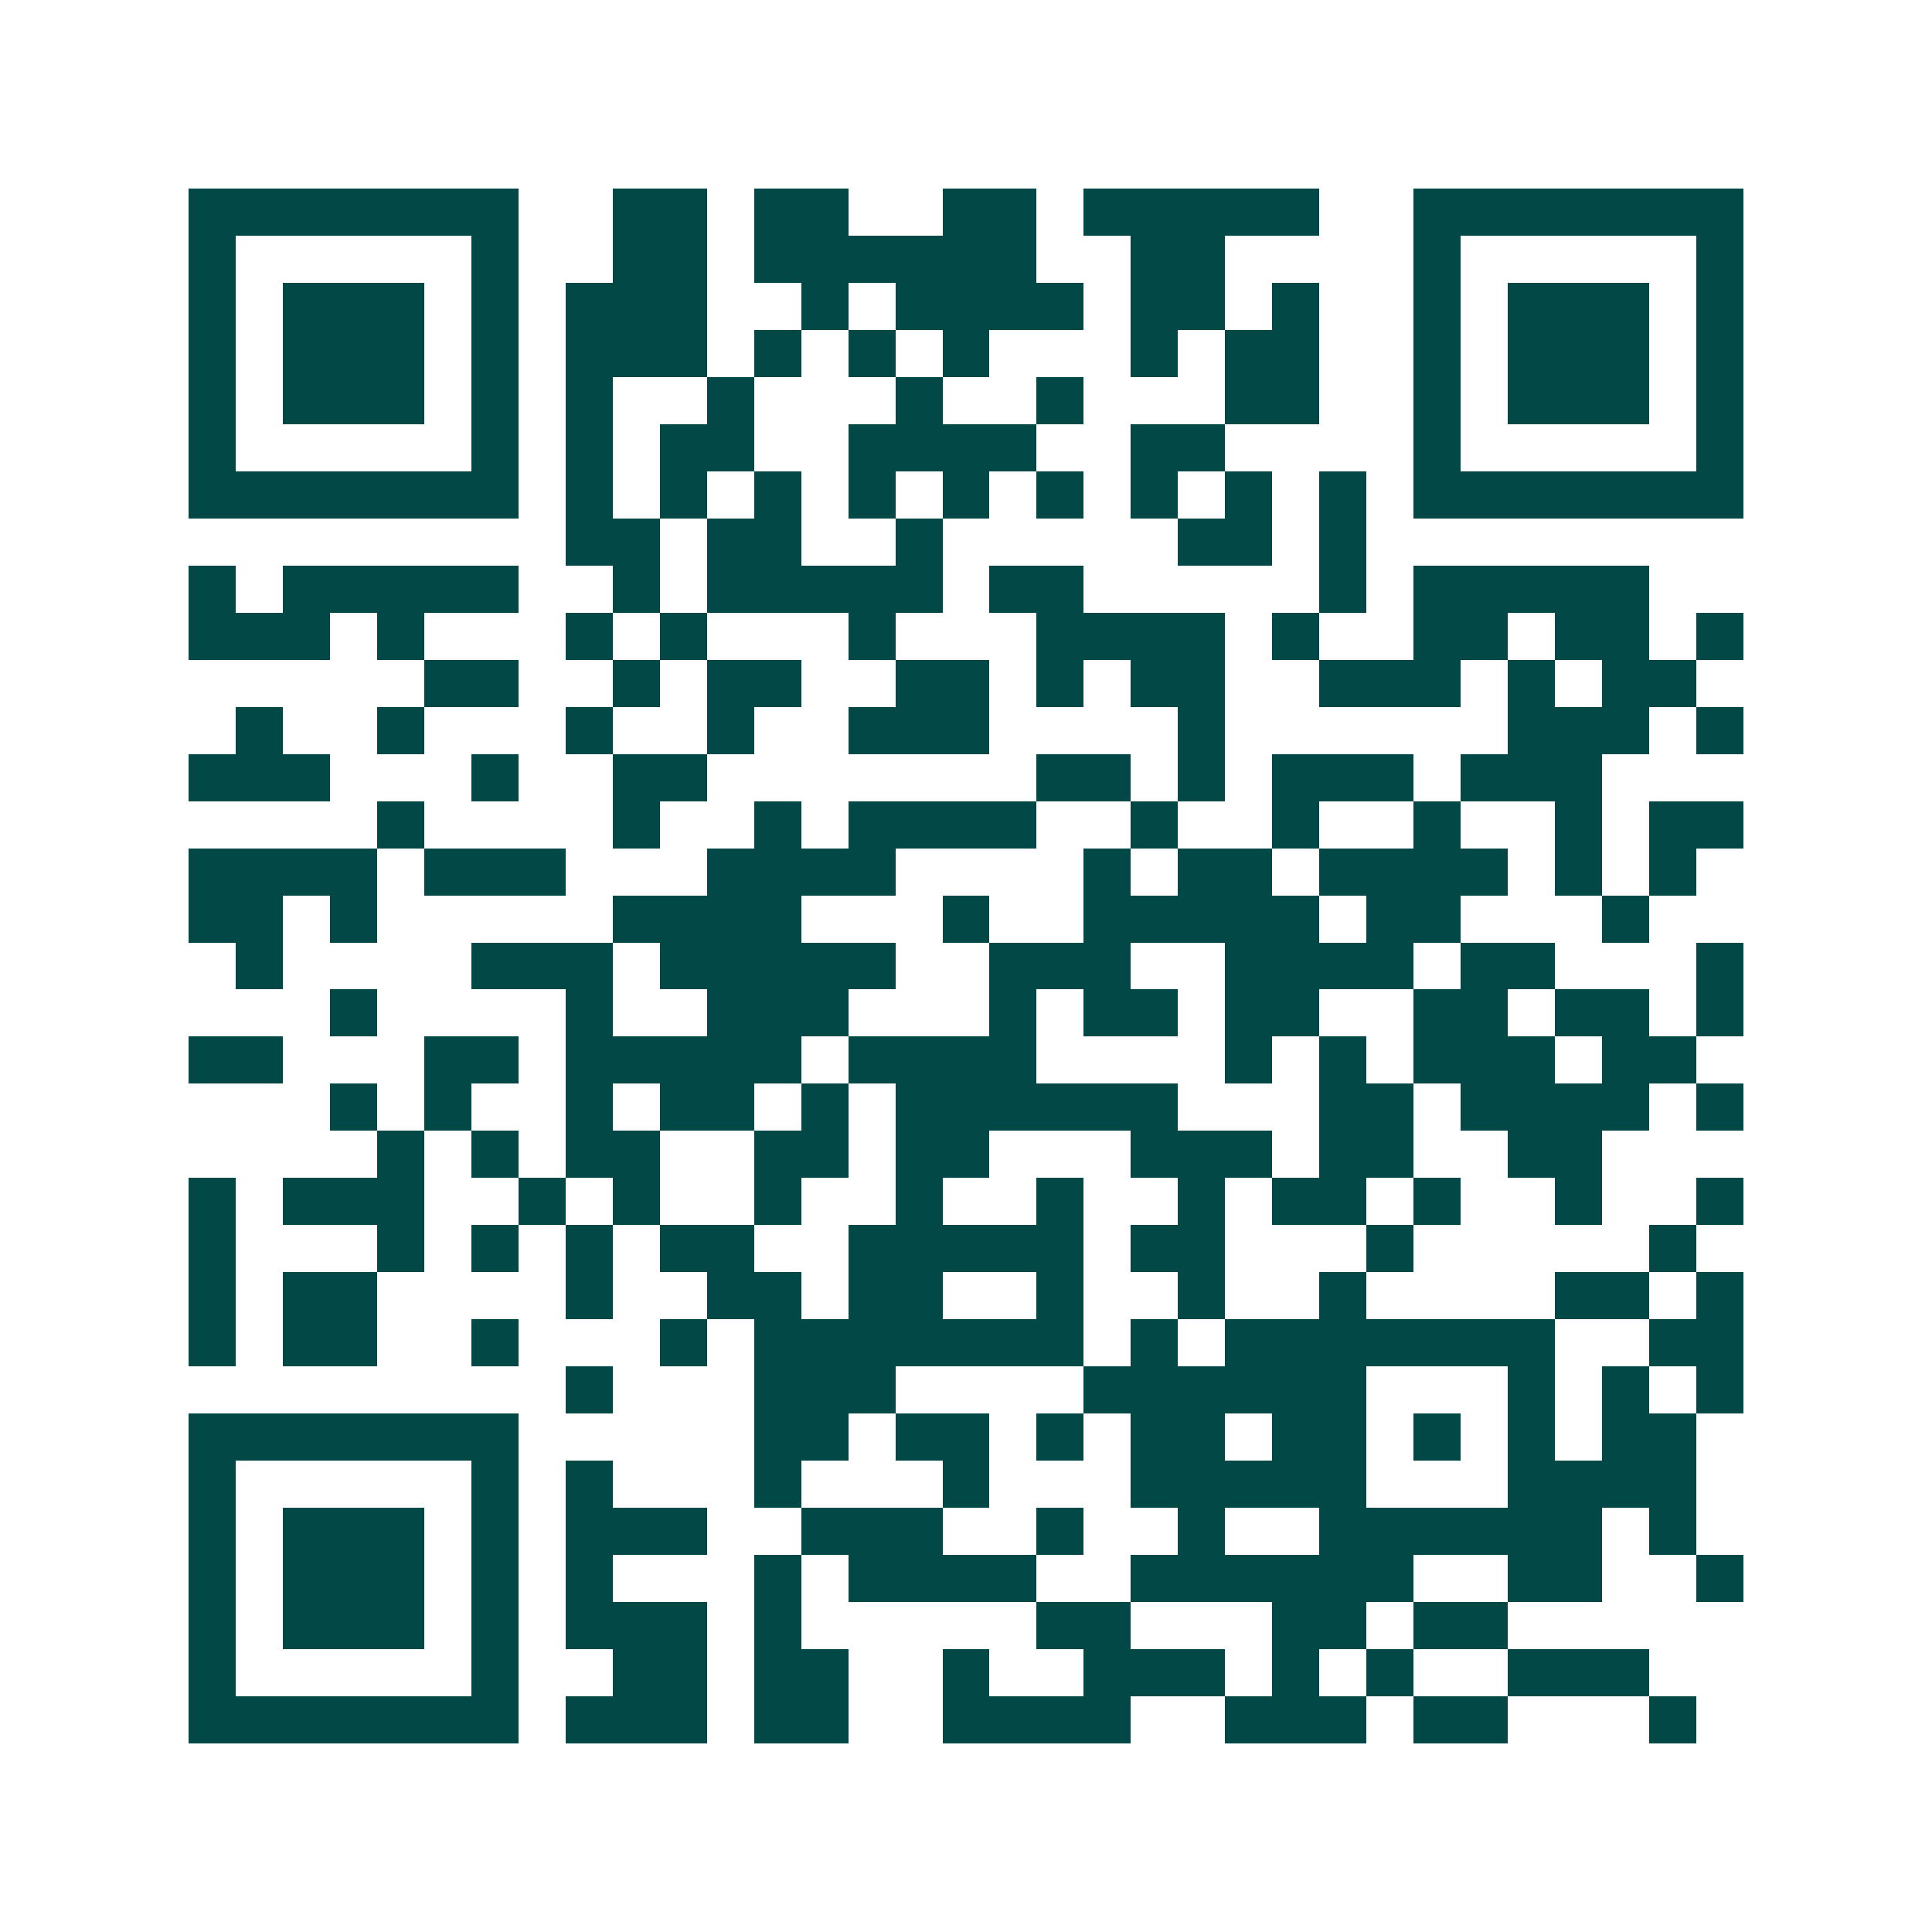 <svg xmlns="http://www.w3.org/2000/svg" width="200" height="200" viewBox="0 0 41 41" shape-rendering="crispEdges"><path fill="#ffffff" d="M0 0h41v41H0z"/><path stroke="#014847" d="M4 4.5h7m2 0h2m1 0h2m2 0h2m1 0h5m2 0h7M4 5.5h1m5 0h1m2 0h2m1 0h6m2 0h2m4 0h1m5 0h1M4 6.5h1m1 0h3m1 0h1m1 0h3m2 0h1m1 0h4m1 0h2m1 0h1m2 0h1m1 0h3m1 0h1M4 7.5h1m1 0h3m1 0h1m1 0h3m1 0h1m1 0h1m1 0h1m3 0h1m1 0h2m2 0h1m1 0h3m1 0h1M4 8.5h1m1 0h3m1 0h1m1 0h1m2 0h1m3 0h1m2 0h1m3 0h2m2 0h1m1 0h3m1 0h1M4 9.5h1m5 0h1m1 0h1m1 0h2m2 0h4m2 0h2m4 0h1m5 0h1M4 10.5h7m1 0h1m1 0h1m1 0h1m1 0h1m1 0h1m1 0h1m1 0h1m1 0h1m1 0h1m1 0h7M12 11.5h2m1 0h2m2 0h1m5 0h2m1 0h1M4 12.5h1m1 0h5m2 0h1m1 0h5m1 0h2m5 0h1m1 0h5M4 13.5h3m1 0h1m3 0h1m1 0h1m3 0h1m3 0h4m1 0h1m2 0h2m1 0h2m1 0h1M9 14.5h2m2 0h1m1 0h2m2 0h2m1 0h1m1 0h2m2 0h3m1 0h1m1 0h2M5 15.5h1m2 0h1m3 0h1m2 0h1m2 0h3m4 0h1m6 0h3m1 0h1M4 16.5h3m3 0h1m2 0h2m7 0h2m1 0h1m1 0h3m1 0h3M8 17.5h1m4 0h1m2 0h1m1 0h4m2 0h1m2 0h1m2 0h1m2 0h1m1 0h2M4 18.5h4m1 0h3m3 0h4m4 0h1m1 0h2m1 0h4m1 0h1m1 0h1M4 19.5h2m1 0h1m5 0h4m3 0h1m2 0h5m1 0h2m3 0h1M5 20.5h1m4 0h3m1 0h5m2 0h3m2 0h4m1 0h2m3 0h1M7 21.5h1m4 0h1m2 0h3m3 0h1m1 0h2m1 0h2m2 0h2m1 0h2m1 0h1M4 22.5h2m3 0h2m1 0h5m1 0h4m4 0h1m1 0h1m1 0h3m1 0h2M7 23.5h1m1 0h1m2 0h1m1 0h2m1 0h1m1 0h6m3 0h2m1 0h4m1 0h1M8 24.5h1m1 0h1m1 0h2m2 0h2m1 0h2m3 0h3m1 0h2m2 0h2M4 25.5h1m1 0h3m2 0h1m1 0h1m2 0h1m2 0h1m2 0h1m2 0h1m1 0h2m1 0h1m2 0h1m2 0h1M4 26.5h1m3 0h1m1 0h1m1 0h1m1 0h2m2 0h5m1 0h2m3 0h1m5 0h1M4 27.5h1m1 0h2m4 0h1m2 0h2m1 0h2m2 0h1m2 0h1m2 0h1m4 0h2m1 0h1M4 28.5h1m1 0h2m2 0h1m3 0h1m1 0h7m1 0h1m1 0h7m2 0h2M12 29.5h1m3 0h3m4 0h6m3 0h1m1 0h1m1 0h1M4 30.5h7m5 0h2m1 0h2m1 0h1m1 0h2m1 0h2m1 0h1m1 0h1m1 0h2M4 31.5h1m5 0h1m1 0h1m3 0h1m3 0h1m3 0h5m3 0h4M4 32.5h1m1 0h3m1 0h1m1 0h3m2 0h3m2 0h1m2 0h1m2 0h6m1 0h1M4 33.5h1m1 0h3m1 0h1m1 0h1m3 0h1m1 0h4m2 0h6m2 0h2m2 0h1M4 34.5h1m1 0h3m1 0h1m1 0h3m1 0h1m5 0h2m3 0h2m1 0h2M4 35.5h1m5 0h1m2 0h2m1 0h2m2 0h1m2 0h3m1 0h1m1 0h1m2 0h3M4 36.5h7m1 0h3m1 0h2m2 0h4m2 0h3m1 0h2m3 0h1"/></svg>
